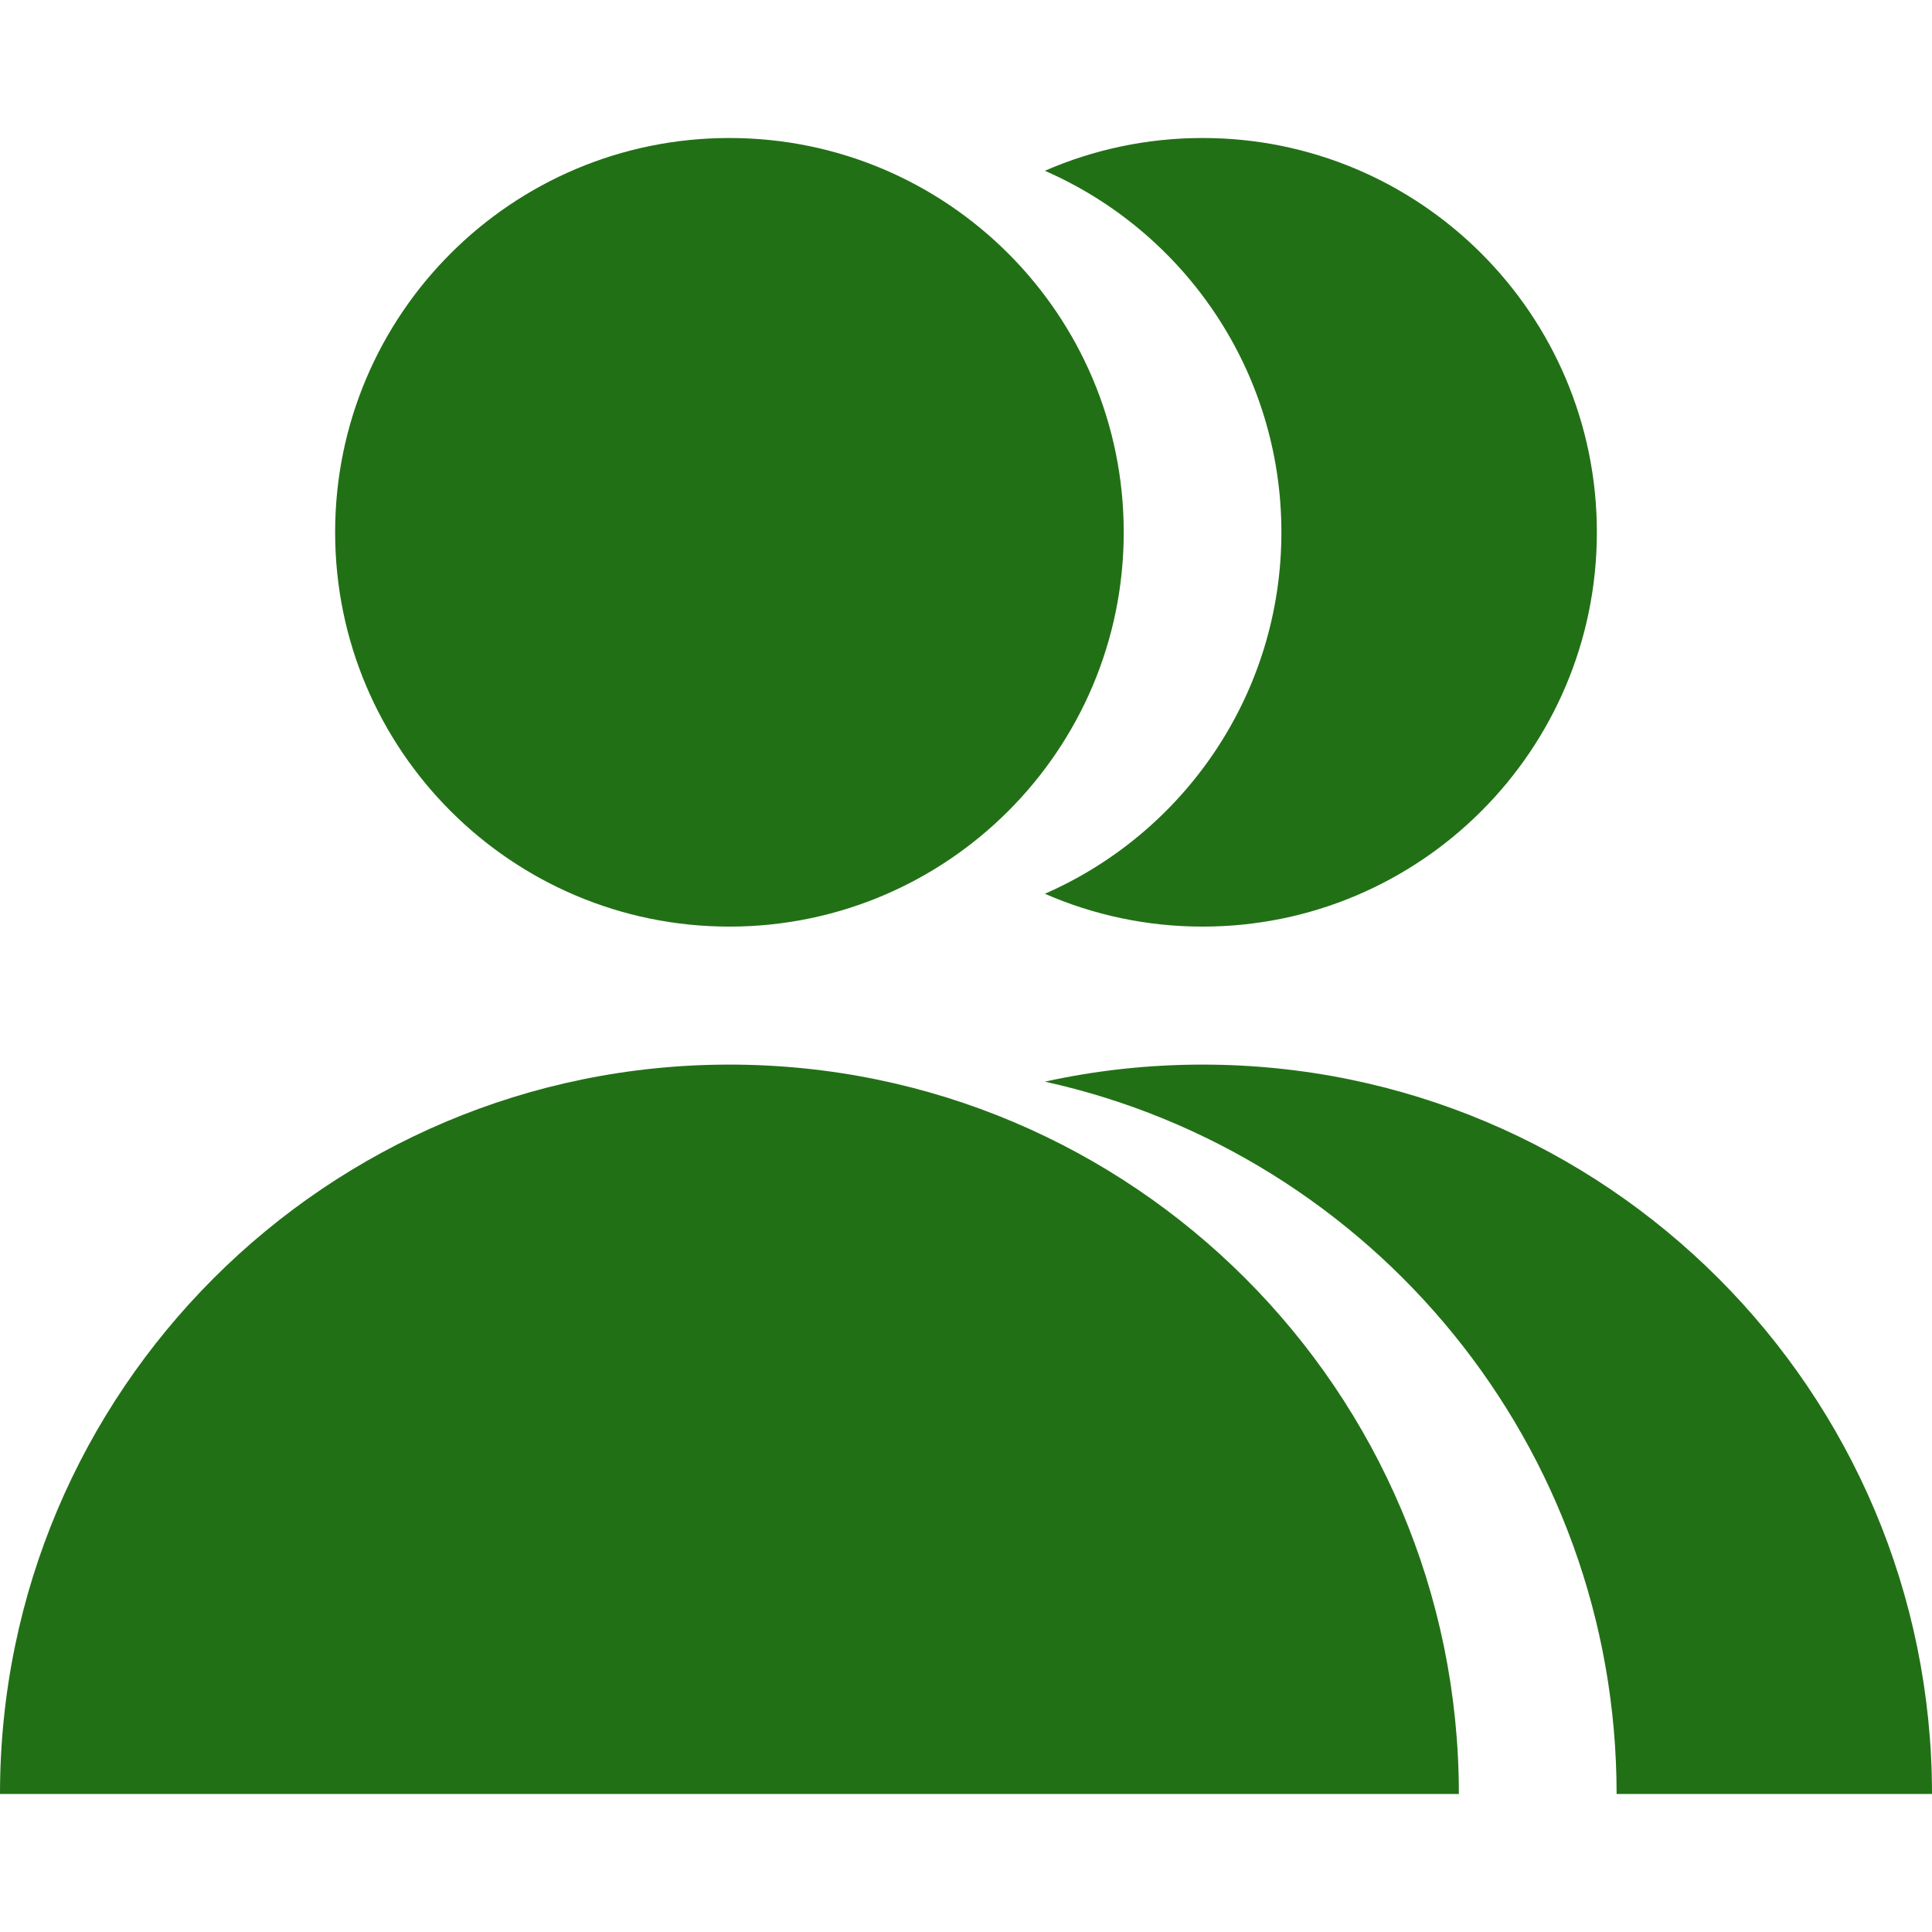 <?xml version="1.0" encoding="UTF-8"?> <svg xmlns="http://www.w3.org/2000/svg" width="28" height="28" viewBox="0 0 28 28" fill="none"> <path fill-rule="evenodd" clip-rule="evenodd" d="M15.143 12.953C15.843 13.259 16.616 13.429 17.429 13.429C20.584 13.429 23.143 10.87 23.143 7.714C23.143 4.558 20.584 2 17.429 2C16.616 2 15.843 2.17 15.143 2.475C17.161 3.357 18.571 5.371 18.571 7.714C18.571 10.057 17.161 12.071 15.143 12.953ZM23.429 26H28C28 20.162 23.267 15.429 17.429 15.429C16.644 15.429 15.879 15.514 15.143 15.676C19.883 16.721 23.429 20.946 23.429 26Z" fill="#227016"></path> <path fill-rule="evenodd" clip-rule="evenodd" d="M10.571 13.429C13.727 13.429 16.286 10.87 16.286 7.714C16.286 4.558 13.727 2 10.571 2C7.416 2 4.857 4.558 4.857 7.714C4.857 10.87 7.416 13.429 10.571 13.429ZM10.571 15.429C16.41 15.429 21.143 20.162 21.143 26H0C0 20.162 4.733 15.429 10.571 15.429Z" fill="#227016"></path> </svg> 